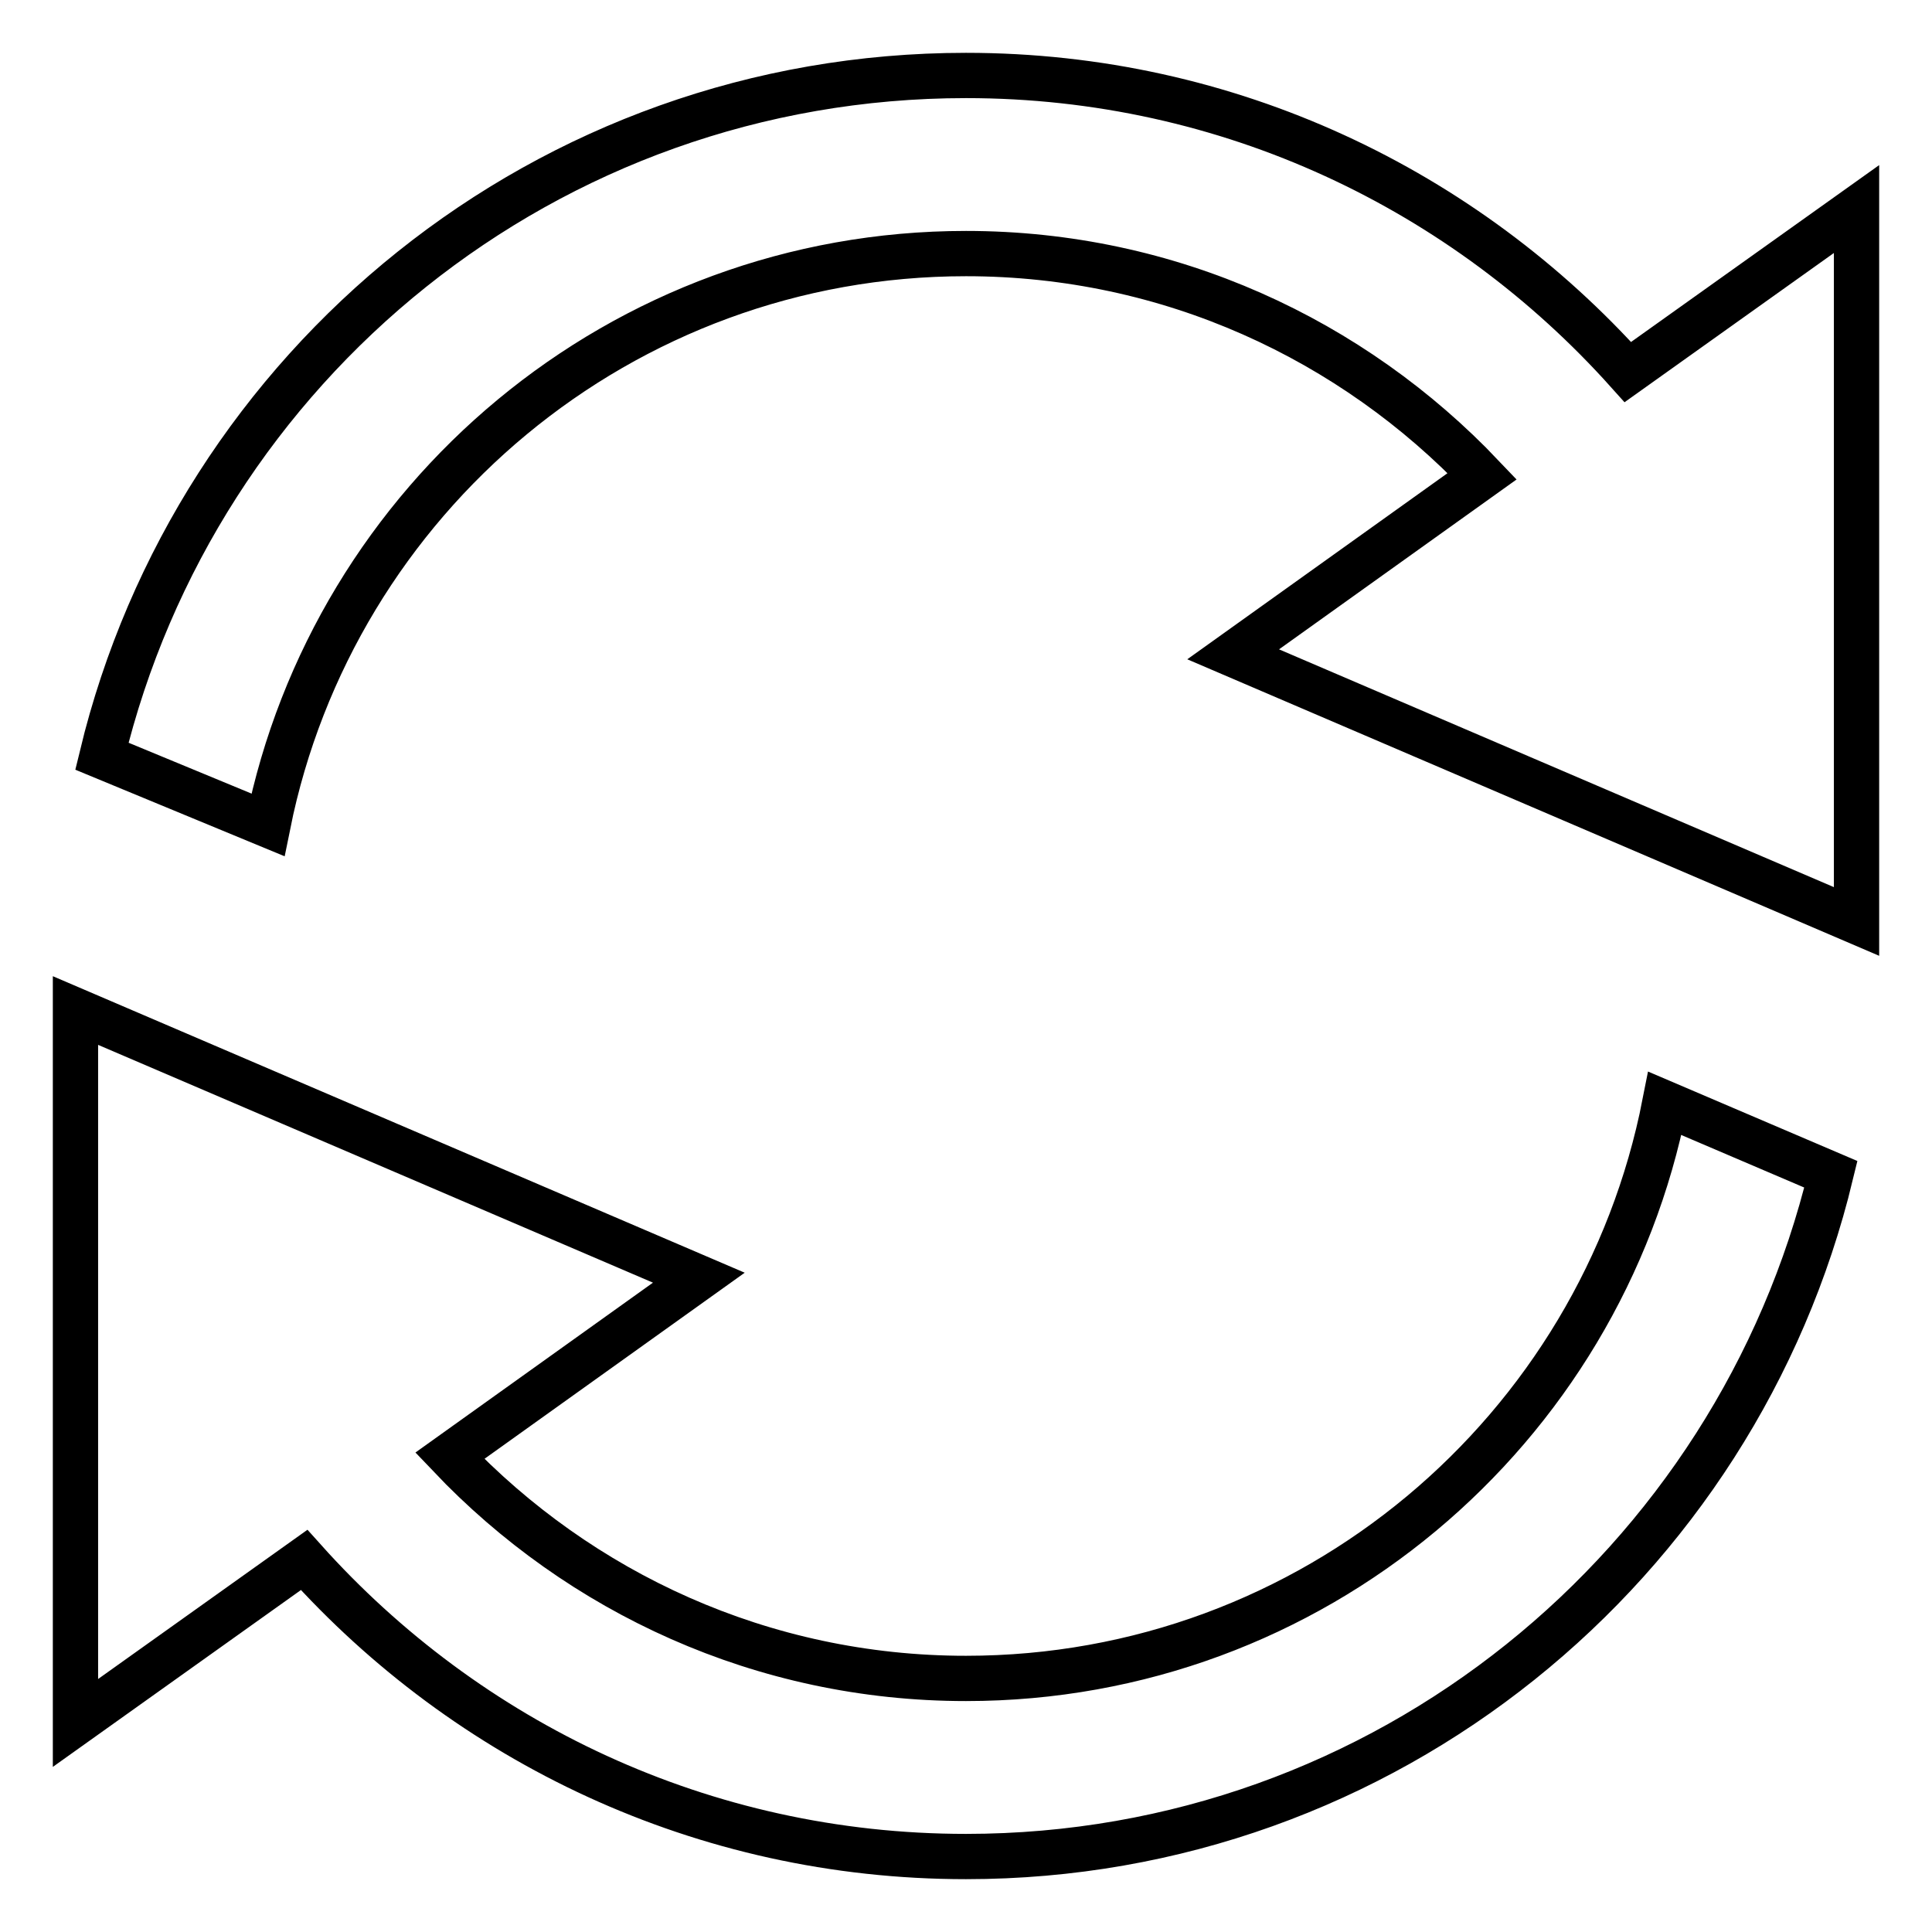 <?xml version="1.0" encoding="utf-8"?>
<!-- Svg Vector Icons : http://www.onlinewebfonts.com/icon -->
<!DOCTYPE svg PUBLIC "-//W3C//DTD SVG 1.1//EN" "http://www.w3.org/Graphics/SVG/1.1/DTD/svg11.dtd">
<svg version="1.1" xmlns="http://www.w3.org/2000/svg" xmlns:xlink="http://www.w3.org/1999/xlink" x="0px" y="0px" viewBox="0 0 256 256" enable-background="new 0 0 256 256" xml:space="preserve">
<g> <path stroke-width="6" fill-opacity="0" stroke="#000000"  d="M246,122.1l-82.6-35.4l33-23.6C179.2,45,155,33.6,128,33.6c-45.7,0-83.8,32.5-92.5,75.7l-22-9.1 C26,48.4,72.4,10,128,10c34.9,0,66.1,15.2,87.7,39.3L246,27.7V122.1z M59.6,192.9C76.8,211,101,222.4,128,222.4 c45.9,0,84.1-32.8,92.6-76.2l22,9.4c-12.5,51.8-59,90.4-114.6,90.4c-34.9,0-66.1-15.2-87.7-39.3L10,228.3v-94.4l82.6,35.4 L59.6,192.9L59.6,192.9z"/></g>
</svg>